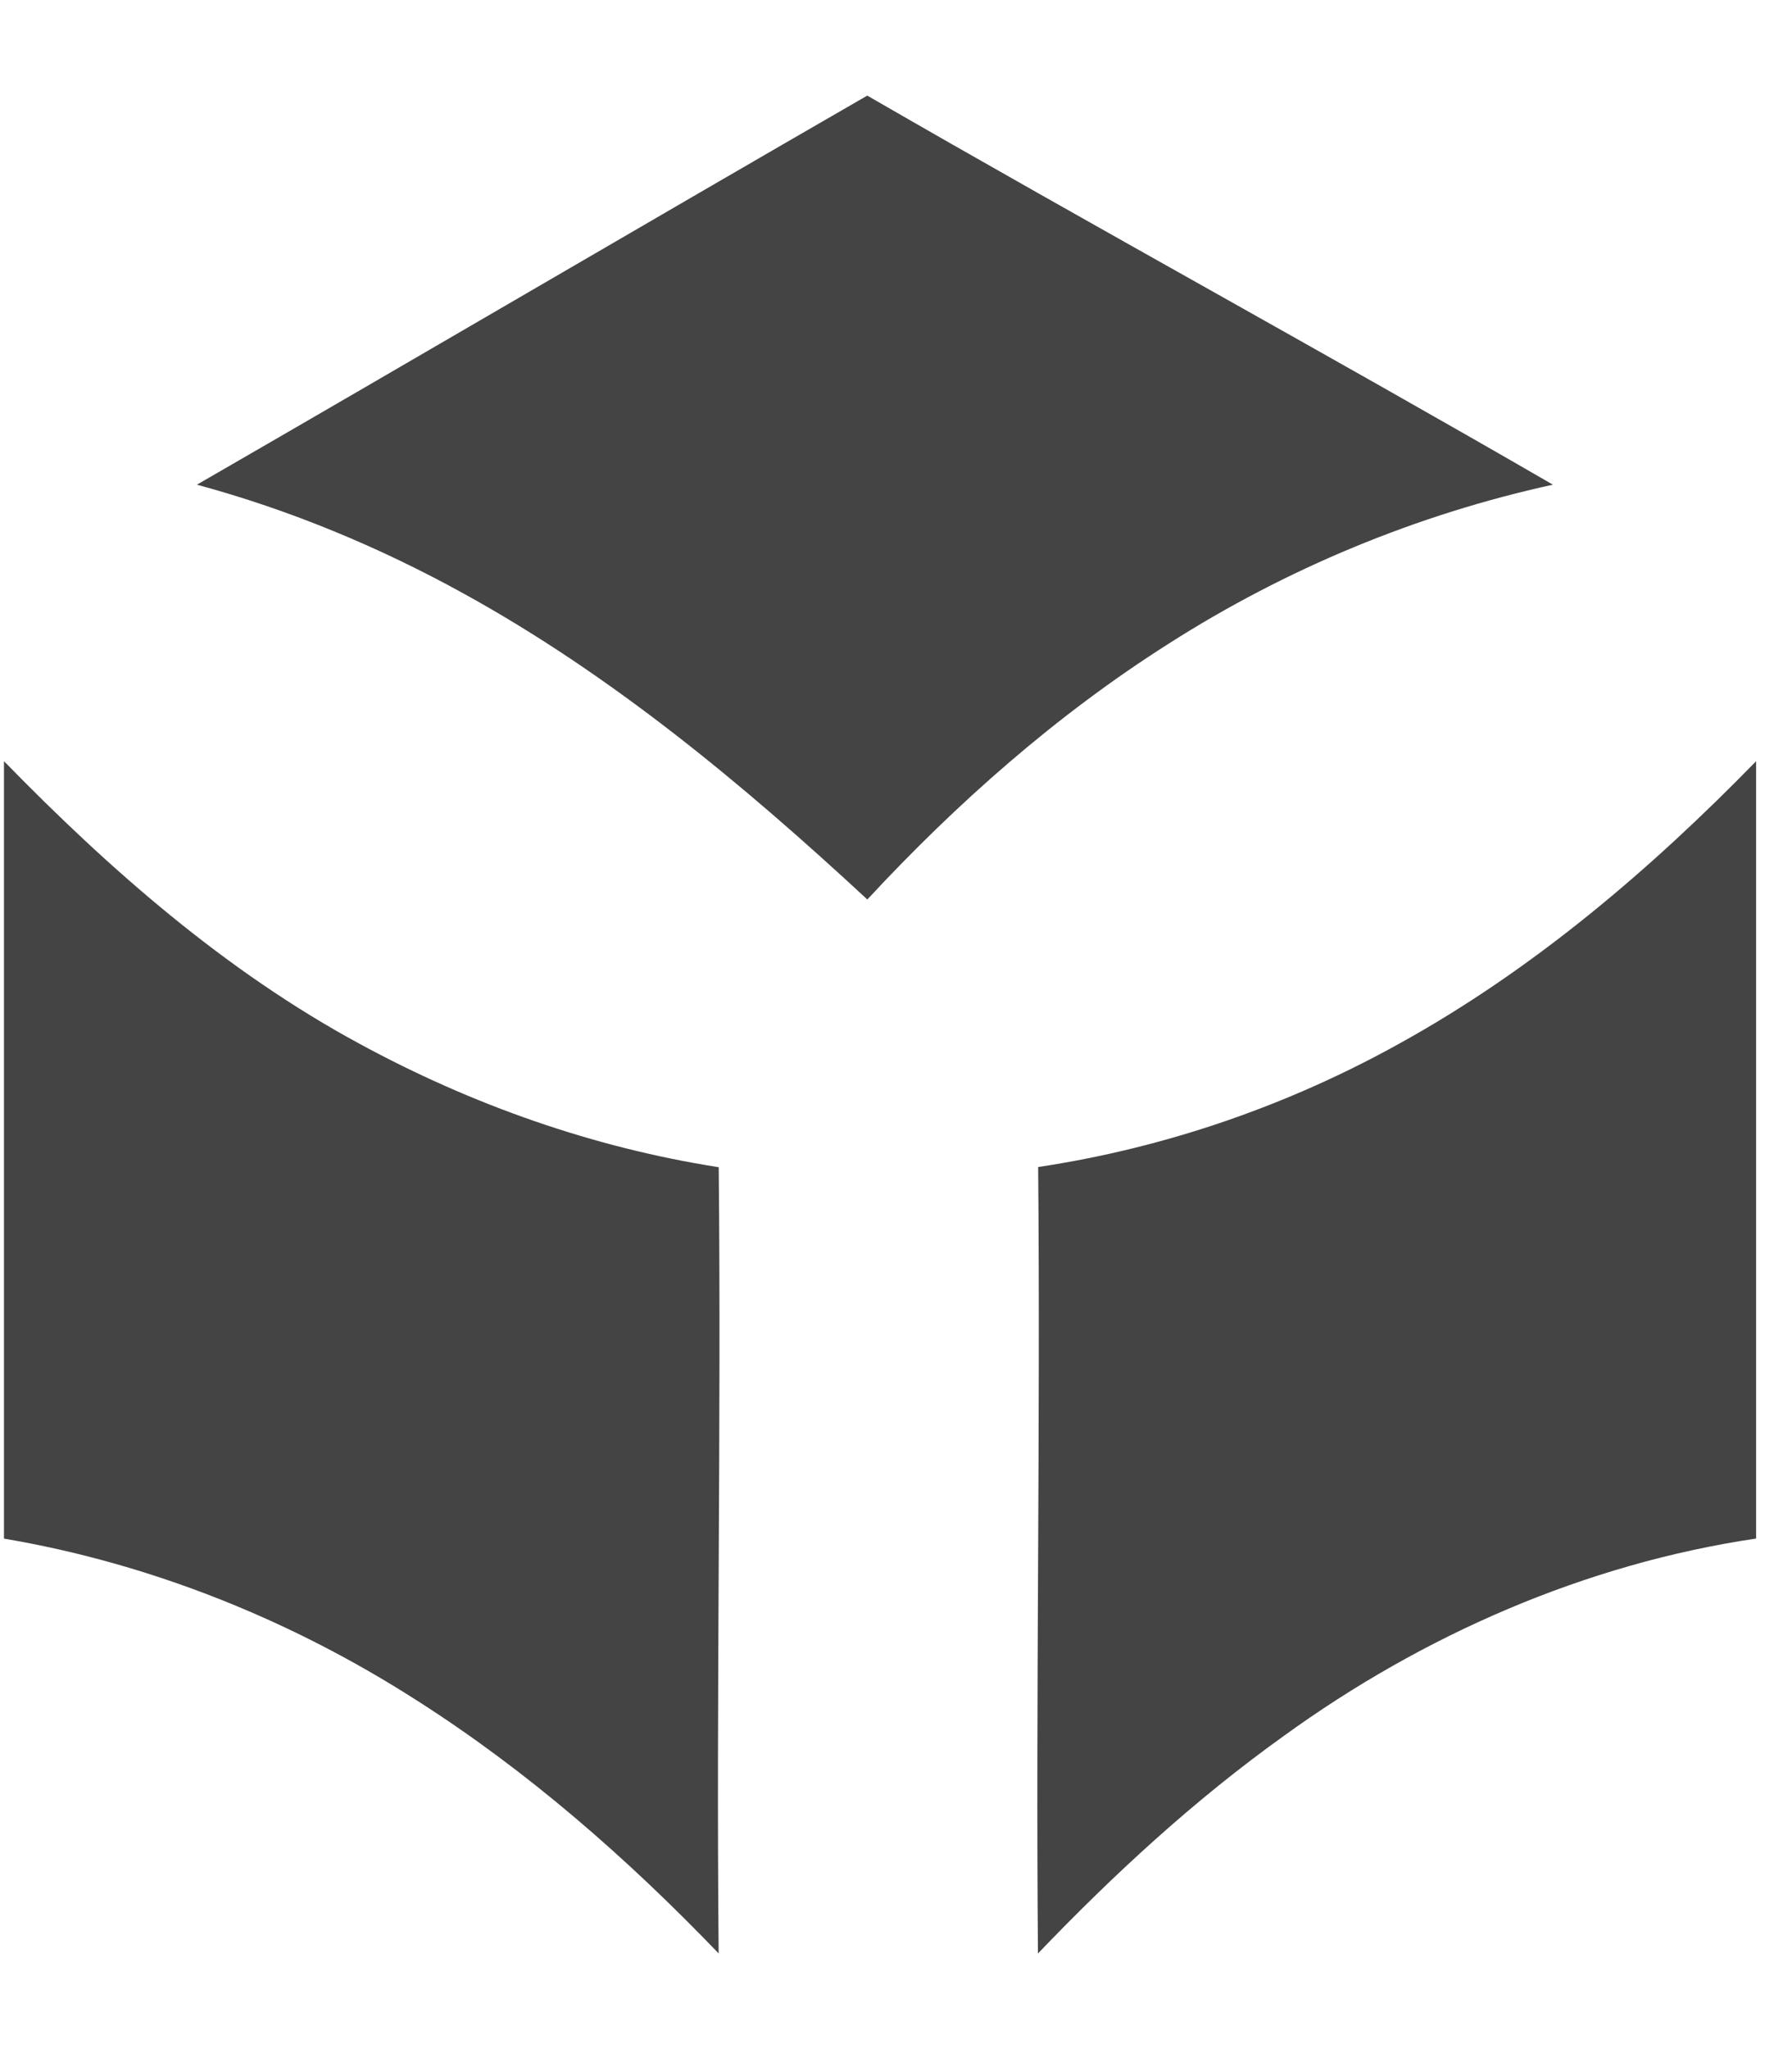 <!-- Generated by IcoMoon.io -->
<svg version="1.1" xmlns="http://www.w3.org/2000/svg" width="28" height="32" viewBox="0 0 28 32">
<title>xlcu</title>
<path fill="#444" d="M3.077 7.569c3.496-2.017 6.977-4.060 10.474-6.076 3.555 2.053 7.16 4.020 10.713 6.076-2.127 0.465-4.169 1.312-6.005 2.484-1.744 1.106-3.304 2.482-4.707 3.994-1.937-1.795-3.988-3.501-6.31-4.779-1.316-0.726-2.715-1.307-4.166-1.699zM0.062 11.887c0 4.047 0 8.094 0 12.141 2.289 0.387 4.482 1.268 6.435 2.517 1.742 1.107 3.304 2.475 4.732 3.961-0.039-4.093 0.042-8.186 0.001-12.278-1.965-0.307-3.867-0.979-5.613-1.928-2.093-1.132-3.901-2.717-5.554-4.412zM21.869 16.295c-1.748 0.972-3.669 1.633-5.648 1.93 0.037 4.094-0.038 8.188-0.003 12.282 1.184-1.236 2.448-2.401 3.842-3.398 2.178-1.577 4.712-2.687 7.379-3.082 0-4.047 0-8.093 0-12.139-1.657 1.698-3.486 3.256-5.57 4.407z"></path>
</svg>
